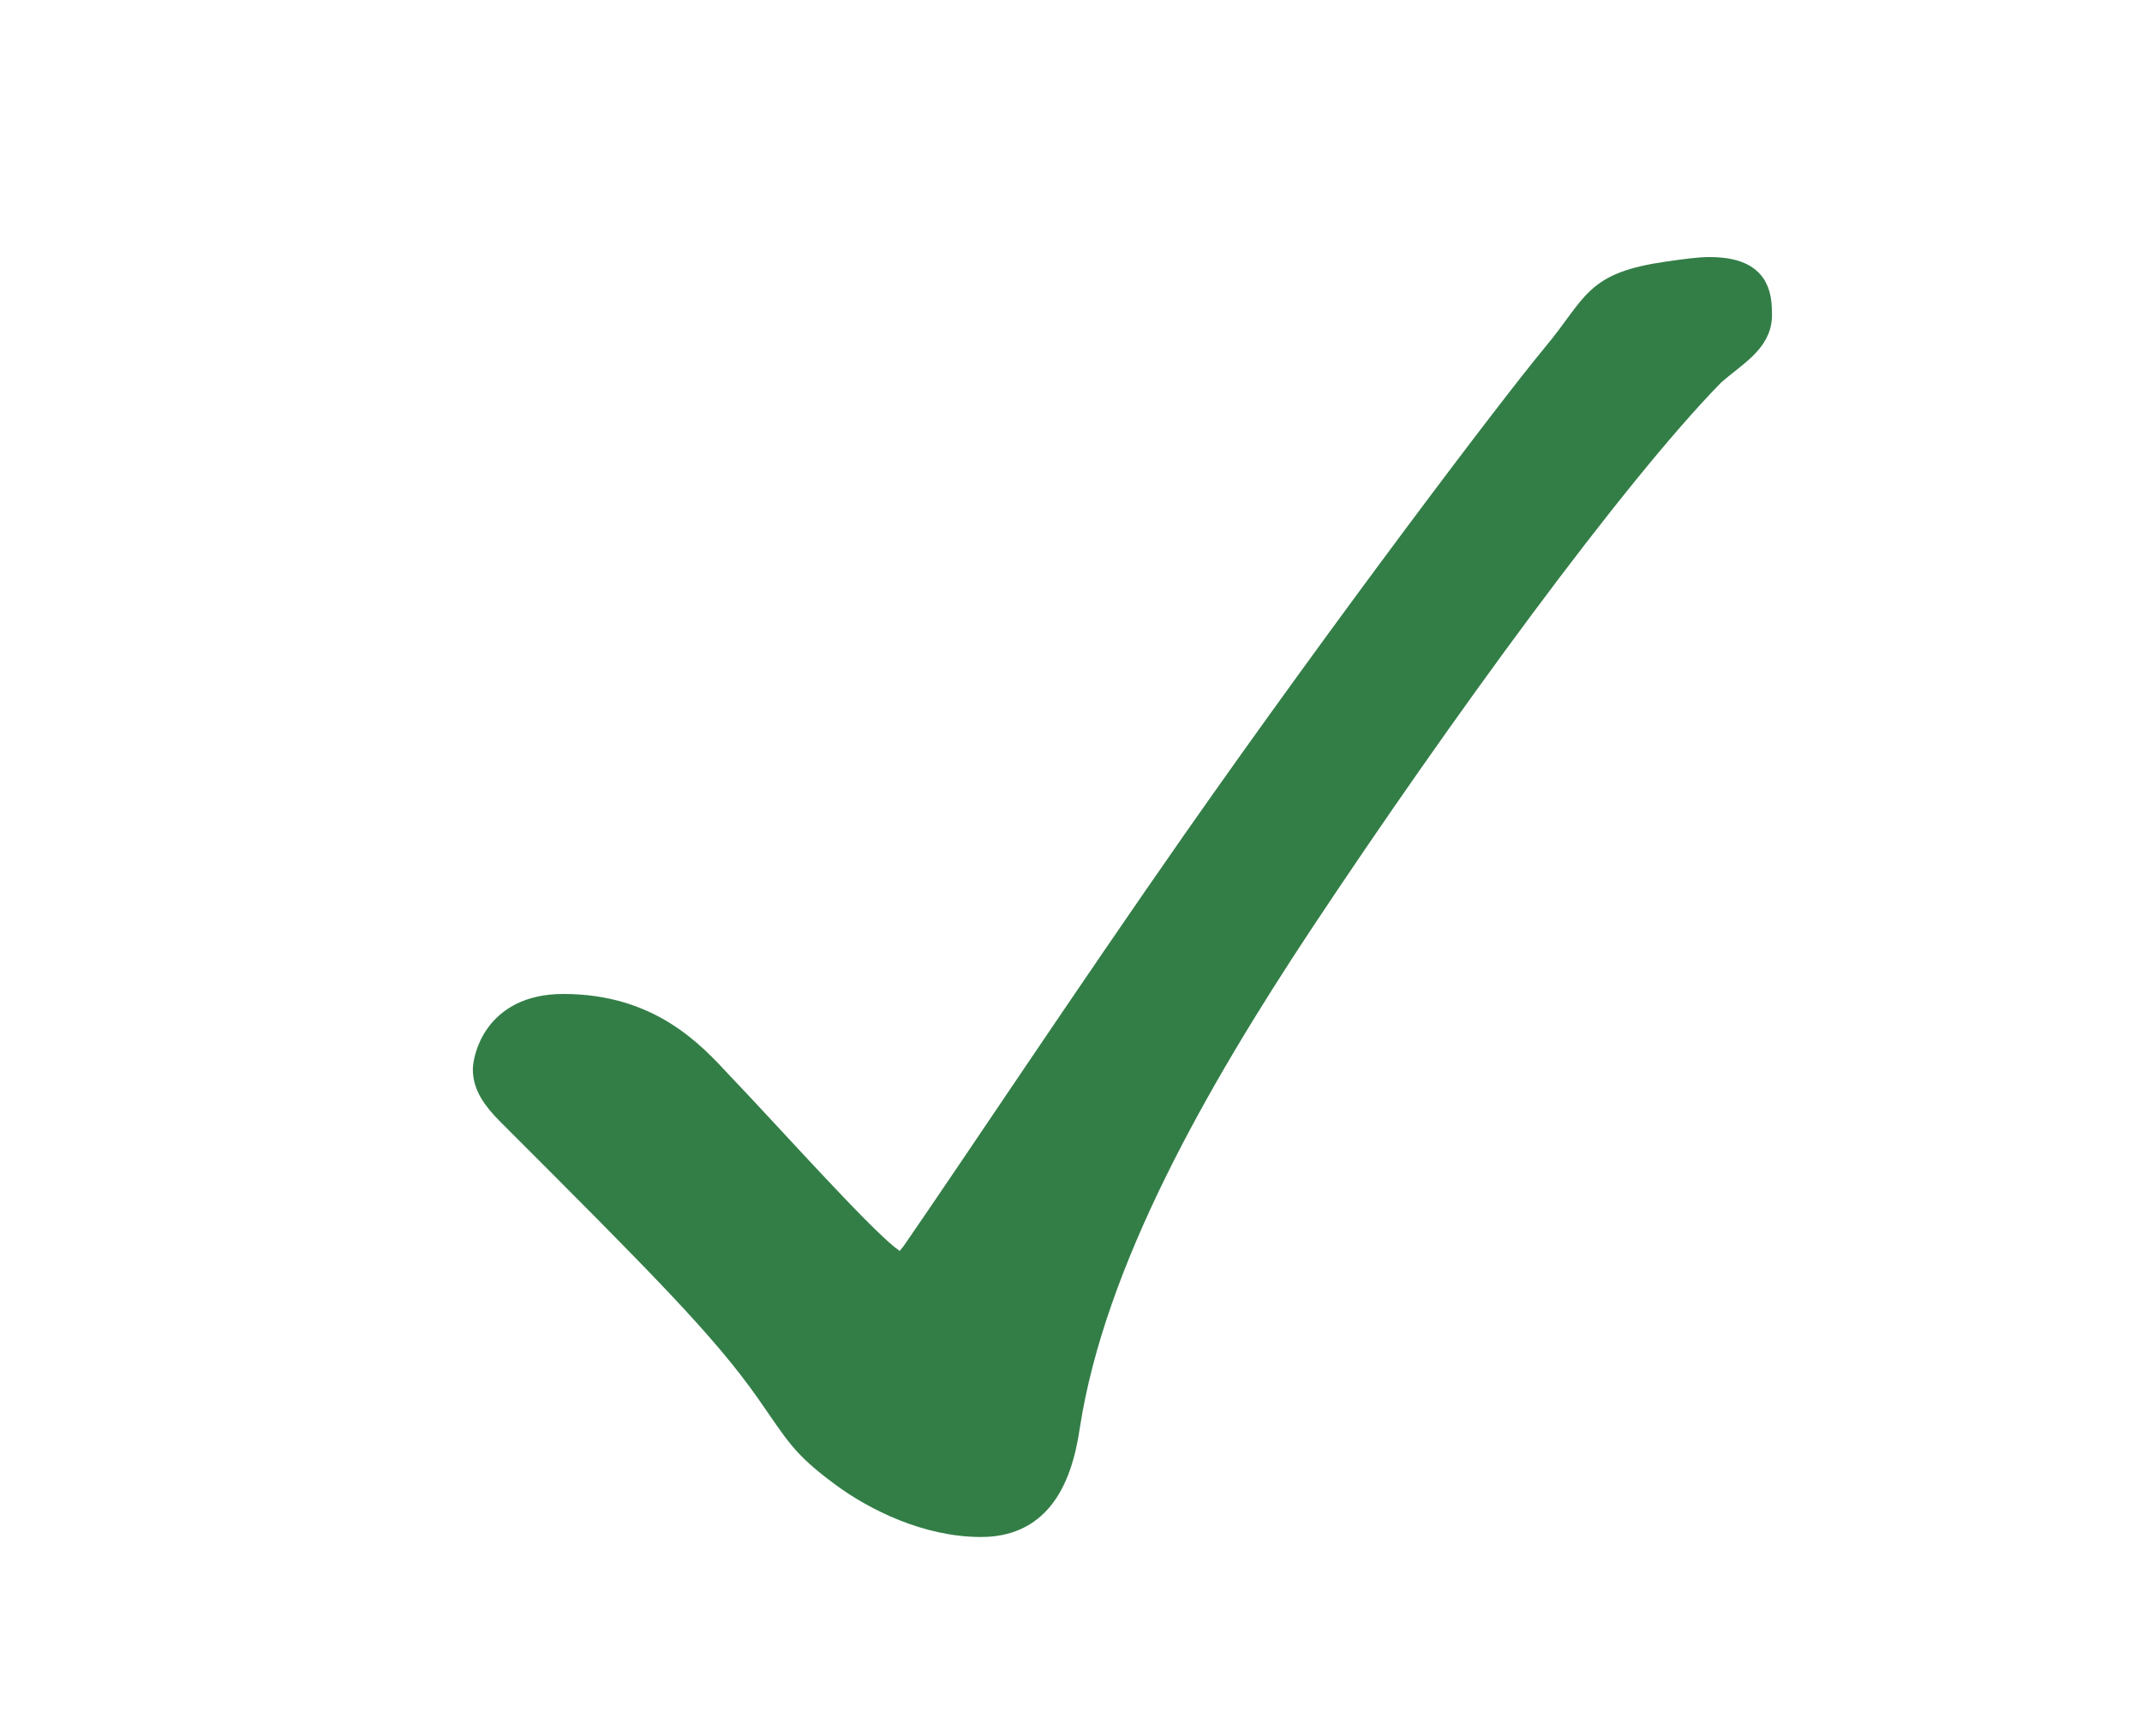 <?xml version="1.0" encoding="UTF-8"?>
<svg id="uuid-86ba9e02-6d92-4c22-9815-9b14df4ad166" data-name="Layer 1" xmlns="http://www.w3.org/2000/svg" viewBox="0 0 40 32.41">
  <path d="M9.08,19.97c0-.16.16-1.16,1.44-1.16,1.6,0,2.4.88,2.92,1.44.88.92,2.56,2.8,3.12,3.24.12.08.16.16.24.16s.16-.08.28-.24c1.16-1.68,3.2-4.76,5.24-7.68,2.8-4,5.92-8.12,6.72-9.08.8-.96.72-1.32,2.12-1.52.28-.04.56-.08.76-.08.88,0,.92.44.92.84,0,.48-.48.72-.88,1.08-1.84,1.88-5.08,6.32-7.68,10.24-1.96,2.96-3.88,6.32-4.36,9.4-.16,1.12-.6,1.84-1.6,1.84s-1.96-.48-2.56-.92c-.76-.56-.84-.76-1.4-1.56-.84-1.2-2.04-2.4-4.84-5.2-.28-.28-.44-.52-.44-.8Z" fill="#337e47"/>
  <path d="M9.52,20.77c2.8,2.8,4,4,4.84,5.2.56.8.64,1,1.4,1.56.6.44,1.56.92,2.56.92s1.44-.72,1.6-1.84c.48-3.08,2.4-6.44,4.36-9.4,2.6-3.92,5.84-8.36,7.68-10.24.4-.36.88-.6.88-1.08,0-.4-.04-.84-.92-.84-.2,0-.48.04-.76.08-1.4.2-1.32.56-2.12,1.52-.8.96-3.92,5.08-6.72,9.08-2.04,2.92-4.08,6-5.24,7.68-.12.16-.2.24-.28.24s-.12-.08-.24-.16c-.56-.44-2.24-2.32-3.12-3.24-.52-.56-1.32-1.44-2.92-1.44-1.28,0-1.44,1-1.44,1.16,0,.28.16.52.44.8Z" fill="none" stroke="#337e47" stroke-miterlimit="10" stroke-width=".5"/>
</svg>